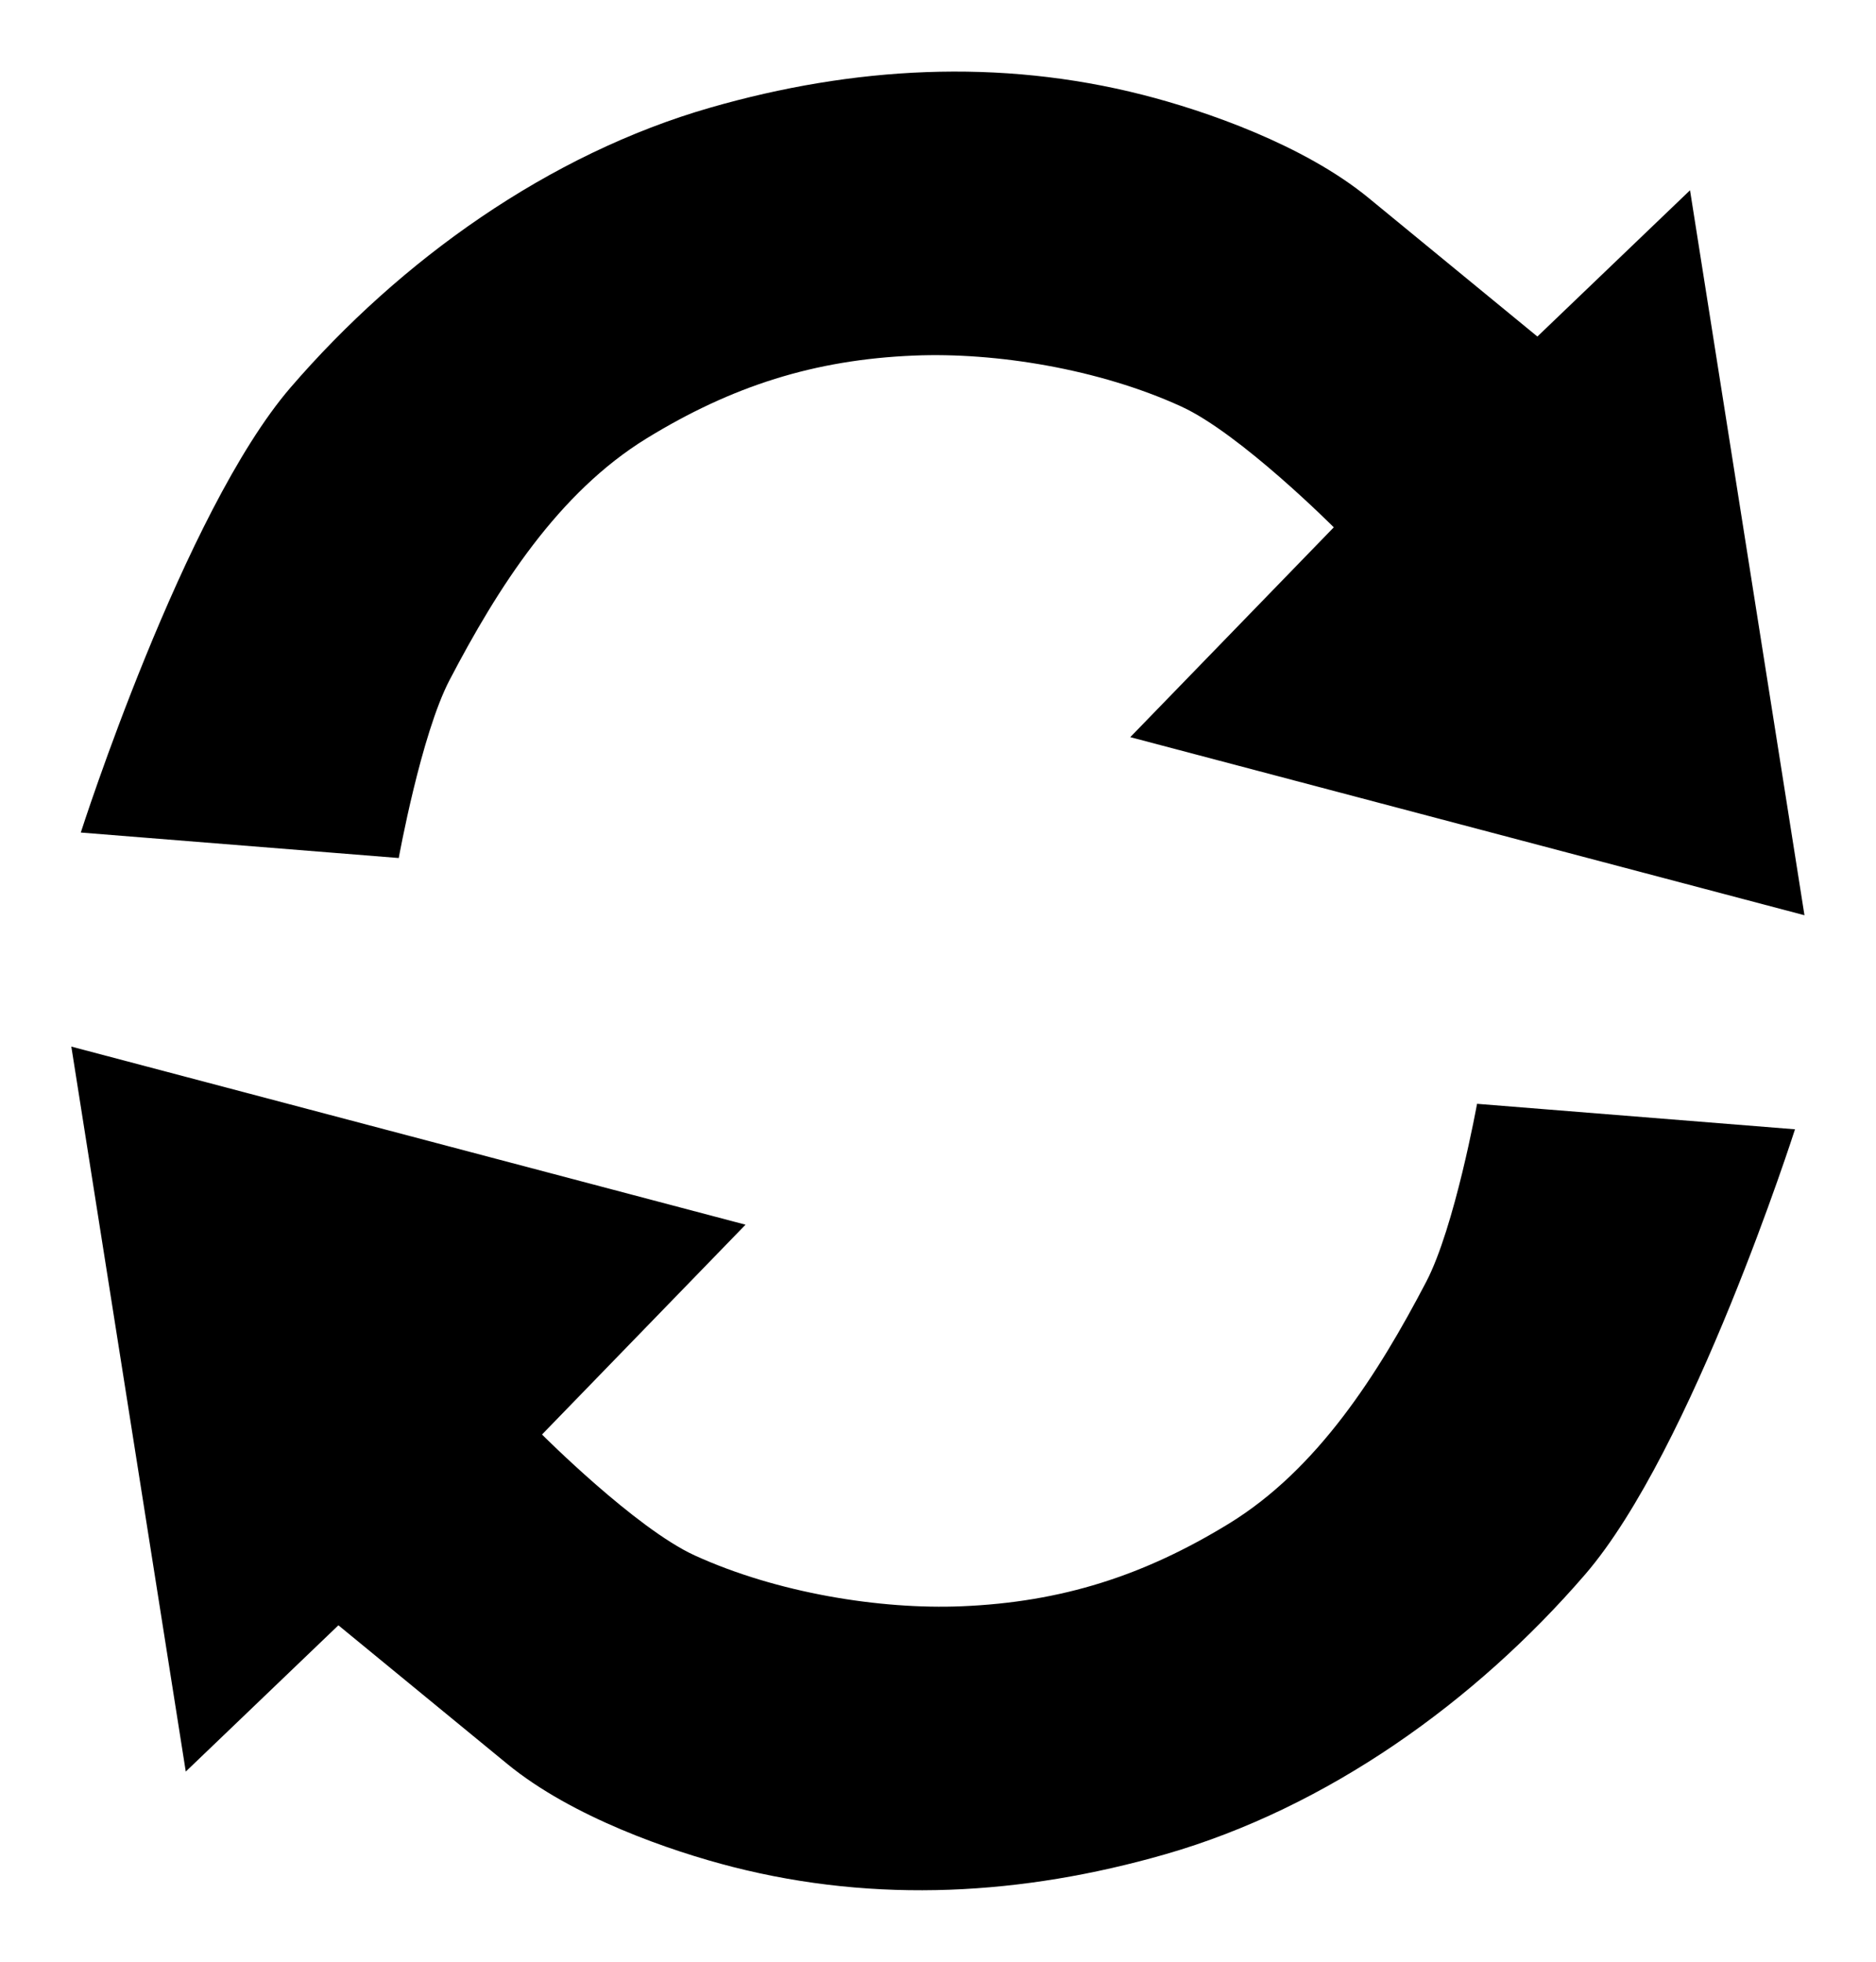 <?xml version="1.0" encoding="UTF-8" standalone="no"?>
<!-- Created with Inkscape (http://www.inkscape.org/) -->

<svg
   xmlns:dc="http://purl.org/dc/elements/1.1/"
   xmlns:cc="http://creativecommons.org/ns#"
   xmlns:rdf="http://www.w3.org/1999/02/22-rdf-syntax-ns#"
   xmlns:svg="http://www.w3.org/2000/svg"
   xmlns="http://www.w3.org/2000/svg"
   xmlns:sodipodi="http://sodipodi.sourceforge.net/DTD/sodipodi-0.dtd"
   xmlns:inkscape="http://www.inkscape.org/namespaces/inkscape"
   width="5.255mm"
   height="5.496mm"
   viewBox="0 0 18.621 19.473"
   id="svg4204"
   version="1.1"
   inkscape:version="0.91 r13725"
   sodipodi:docname="occurences.svg">
  <defs
     id="defs4206" />
  <sodipodi:namedview
     id="base"
     pagecolor="#ffffff"
     bordercolor="#666666"
     borderopacity="1.0"
     inkscape:pageopacity="0.0"
     inkscape:pageshadow="2"
     inkscape:zoom="3.959798"
     inkscape:cx="-35.018553"
     inkscape:cy="-18.85707"
     inkscape:document-units="px"
     inkscape:current-layer="layer1"
     showgrid="false"
     fit-margin-top="0.2"
     fit-margin-left="0.2"
     fit-margin-right="0.2"
     fit-margin-bottom="0.2"
     inkscape:window-width="2297"
     inkscape:window-height="1417"
     inkscape:window-x="255"
     inkscape:window-y="-8"
     inkscape:window-maximized="1" />
  <g
     inkscape:label="Layer 1"
     inkscape:groupmode="layer"
     id="layer1"
     transform="translate(1163.596,520.232)">
    <g
       transform="translate(231.217,42.191)"
       id="g4189">
      <path
         sodipodi:nodetypes="csssscccccsssscc"
         inkscape:connector-curvature="0"
         id="path4147"
         d="m -1394.011,-554.159 c 0,0 1.02,-3.186 2.083,-4.419 1.09,-1.264 2.562,-2.317 4.167,-2.778 1.417,-0.407 2.865,-0.49 4.293,-0.126 0.619,0.158 1.595,0.495 2.238,1.022 l 1.677,1.377 1.515,-1.452 1.136,7.197 -6.692,-1.768 2.02,-2.083 c 0,0 -0.929,-0.932 -1.515,-1.2 -0.818,-0.374 -1.846,-0.539 -2.652,-0.505 -0.99,0.041 -1.807,0.303 -2.652,0.821 -0.88,0.54 -1.479,1.484 -1.957,2.399 -0.284,0.543 -0.505,1.768 -0.505,1.768 z"
         style="fill:#000000;fill-opacity:1;fill-rule:evenodd;stroke:none;stroke-width:1px;stroke-linecap:butt;stroke-linejoin:miter;stroke-opacity:1" />
      <path
         sodipodi:nodetypes="csssscccccsssscc"
         inkscape:connector-curvature="0"
         id="path4147-3"
         d="m -1376.996,-551.213 c 0,0 -1.02,3.186 -2.083,4.419 -1.09,1.264 -2.562,2.317 -4.167,2.778 -1.417,0.407 -2.865,0.49 -4.293,0.126 -0.619,-0.158 -1.595,-0.495 -2.238,-1.022 l -1.677,-1.377 -1.515,1.452 -1.136,-7.197 6.692,1.768 -2.02,2.083 c 0,0 0.929,0.932 1.515,1.2 0.818,0.374 1.846,0.539 2.652,0.505 0.99,-0.041 1.807,-0.303 2.652,-0.821 0.88,-0.54 1.479,-1.484 1.957,-2.399 0.284,-0.543 0.505,-1.768 0.505,-1.768 z"
         style="fill:#000000;fill-opacity:1;fill-rule:evenodd;stroke:none;stroke-width:1px;stroke-linecap:butt;stroke-linejoin:miter;stroke-opacity:1" />
    </g>
  </g>
</svg>

